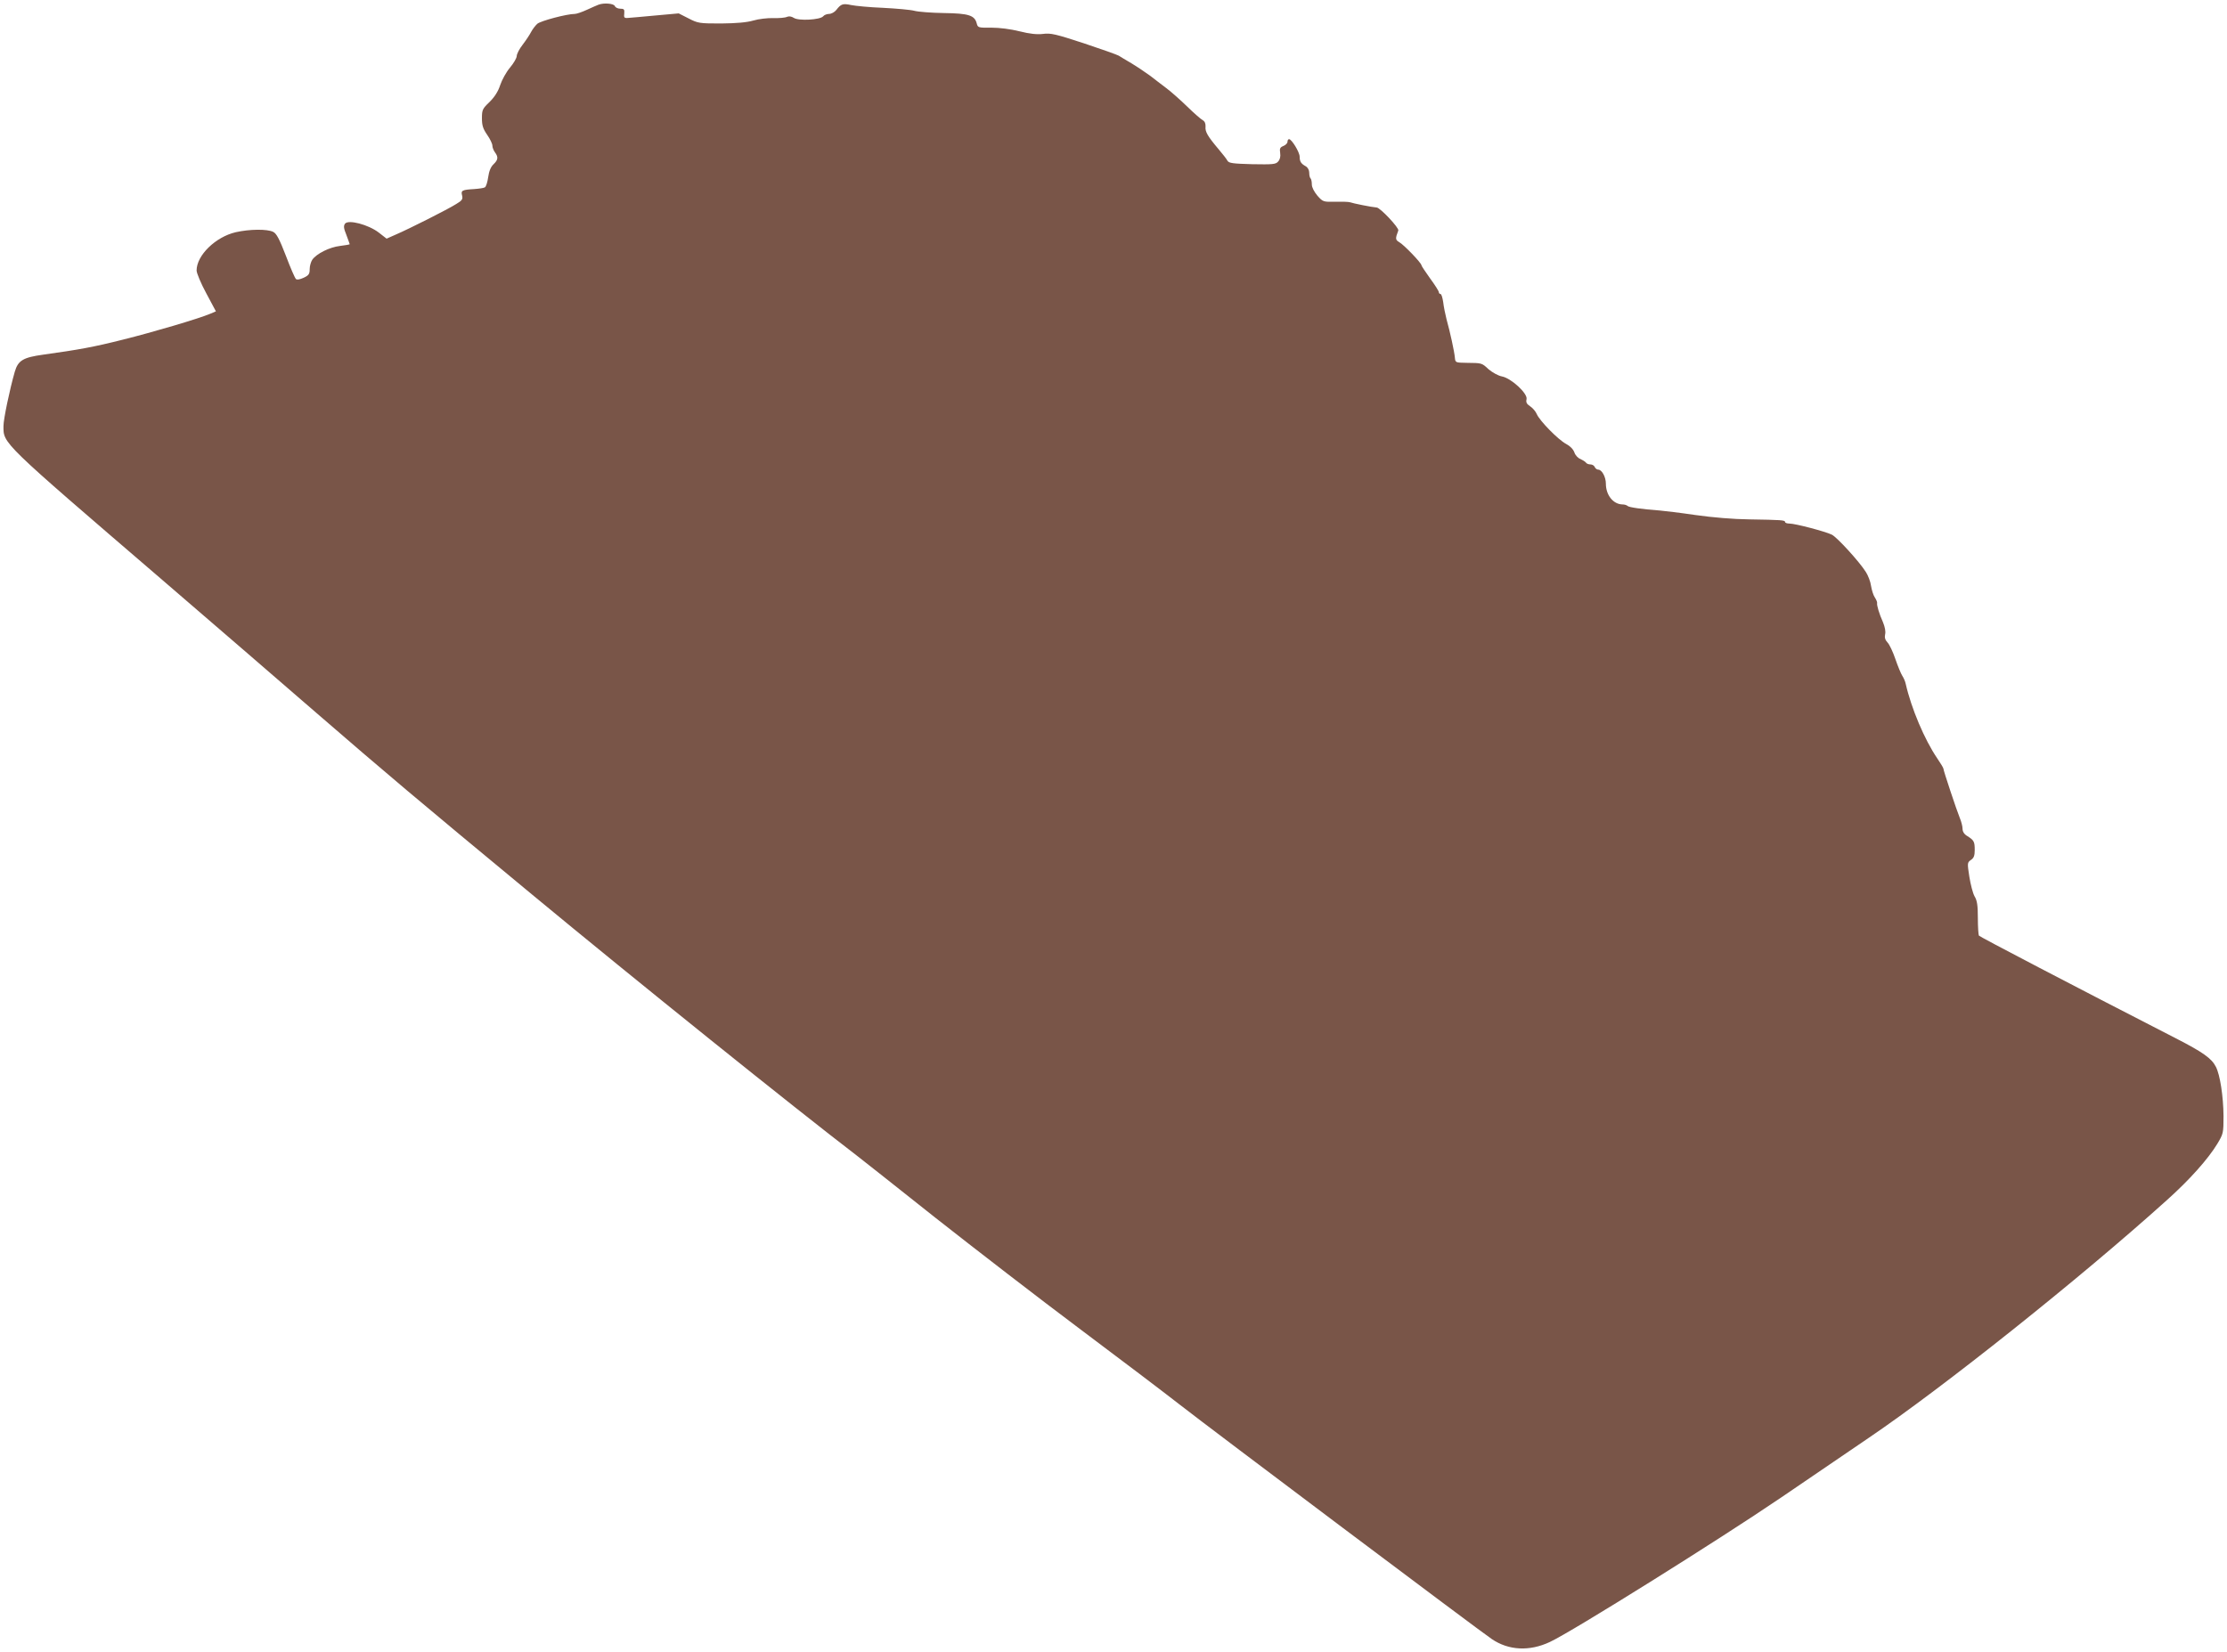 <?xml version="1.0" standalone="no"?>
<!DOCTYPE svg PUBLIC "-//W3C//DTD SVG 20010904//EN"
 "http://www.w3.org/TR/2001/REC-SVG-20010904/DTD/svg10.dtd">
<svg version="1.0" xmlns="http://www.w3.org/2000/svg"
 width="1280pt" height="950pt" viewBox="0 0 1280 950"
 preserveAspectRatio="xMidYMid meet">
<g transform="translate(0,950) scale(0.1,-0.1)"
fill="#795548" stroke="none">
<path d="M3440 9473 c-8 -3 -38 -16 -66 -29 -28 -13 -60 -24 -70 -24 -46 0
-197 -40 -216 -57 -11 -10 -27 -31 -35 -46 -8 -16 -30 -49 -49 -74 -19 -24
-34 -54 -34 -65 0 -11 -17 -41 -39 -67 -21 -25 -46 -70 -56 -100 -12 -37 -32
-68 -61 -97 -41 -39 -44 -46 -44 -94 0 -41 6 -60 30 -95 17 -24 30 -52 30 -62
0 -11 7 -28 15 -39 20 -27 18 -43 -8 -68 -16 -15 -26 -39 -31 -74 -4 -28 -12
-55 -19 -59 -6 -4 -34 -8 -62 -10 -69 -4 -77 -8 -69 -37 5 -21 0 -29 -34 -49
-45 -29 -273 -144 -348 -176 l-52 -23 -45 35 c-60 46 -175 76 -194 51 -9 -13
-8 -26 8 -65 10 -28 19 -51 19 -53 0 -2 -25 -6 -56 -10 -60 -7 -134 -44 -159
-79 -8 -12 -15 -36 -15 -54 0 -28 -5 -36 -35 -50 -22 -10 -39 -13 -44 -7 -6 5
-32 65 -58 134 -37 96 -54 128 -73 137 -34 17 -135 16 -215 -2 -116 -27 -225
-133 -225 -220 0 -15 25 -75 56 -132 l55 -103 -33 -14 c-66 -28 -326 -105
-503 -149 -166 -42 -255 -58 -457 -86 -115 -16 -144 -33 -163 -98 -29 -101
-65 -272 -65 -312 0 -103 -18 -85 915 -887 270 -232 668 -576 885 -764 400
-346 570 -490 1236 -1041 605 -501 1510 -1228 1869 -1503 22 -17 225 -177 450
-356 226 -178 599 -466 830 -639 231 -173 492 -371 579 -439 170 -133 1720
-1298 1790 -1345 97 -66 217 -72 334 -17 127 59 971 587 1327 829 143 98 370
252 505 344 424 287 1216 918 1713 1366 131 117 238 237 292 326 34 57 35 62
35 159 -1 113 -20 237 -44 283 -24 48 -75 84 -229 163 -604 310 -1128 584
-1133 591 -3 6 -6 51 -6 102 0 70 -4 100 -19 124 -10 18 -23 69 -30 113 -12
78 -12 81 9 96 17 11 22 25 22 57 0 48 -4 56 -42 80 -19 11 -28 26 -28 43 0
13 -7 41 -16 62 -17 41 -94 272 -94 283 0 4 -16 31 -36 60 -72 106 -149 287
-181 429 -3 14 -12 34 -20 46 -7 11 -25 54 -39 95 -14 41 -34 84 -45 95 -14
15 -18 29 -14 47 4 16 -1 42 -12 69 -22 49 -37 99 -34 112 1 4 -5 19 -13 31
-9 13 -18 43 -22 67 -3 24 -17 60 -30 80 -38 60 -164 198 -195 214 -36 18
-210 64 -244 64 -14 0 -25 4 -25 9 0 11 -23 12 -205 15 -92 1 -211 11 -310 25
-88 13 -180 24 -205 26 -106 8 -176 18 -185 26 -5 5 -18 9 -30 9 -53 1 -95 54
-95 119 0 39 -23 81 -44 81 -8 0 -16 7 -20 15 -3 8 -14 15 -25 15 -11 0 -23 5
-26 11 -4 5 -18 14 -31 20 -14 5 -30 22 -35 38 -7 19 -25 37 -48 49 -45 24
-151 132 -168 171 -6 15 -24 36 -38 45 -21 14 -25 23 -21 41 8 32 -88 121
-142 131 -21 4 -53 22 -75 40 -41 38 -38 37 -127 38 -65 1 -65 1 -68 31 -3 34
-27 145 -48 220 -7 28 -16 71 -19 98 -4 26 -10 47 -16 47 -5 0 -9 5 -9 10 0 6
-22 41 -50 79 -27 38 -50 72 -50 76 0 13 -102 119 -128 133 -22 13 -23 20 -5
67 5 15 -103 130 -124 132 -29 2 -137 24 -153 30 -8 3 -47 4 -85 3 -69 -1 -71
-1 -103 35 -19 23 -32 48 -32 64 0 15 -3 31 -7 35 -5 4 -8 19 -8 33 0 15 -8
30 -20 37 -27 15 -35 27 -35 55 0 26 -46 101 -61 101 -5 0 -9 -7 -9 -15 0 -9
-11 -19 -23 -24 -20 -8 -23 -15 -19 -41 3 -20 -1 -37 -12 -49 -14 -16 -31 -17
-149 -15 -111 3 -134 6 -142 20 -5 10 -28 39 -50 65 -65 77 -79 102 -76 131 1
17 -4 30 -16 37 -10 5 -50 40 -89 78 -38 37 -92 85 -120 106 -27 20 -69 53
-94 72 -25 18 -72 50 -105 70 -33 19 -67 40 -75 45 -8 5 -98 37 -200 71 -162
53 -191 60 -235 54 -35 -4 -75 0 -135 15 -52 13 -115 21 -162 21 -74 -1 -78 0
-84 24 -12 47 -46 58 -188 60 -72 1 -149 7 -171 13 -22 6 -103 13 -180 17 -77
3 -159 11 -183 16 -47 10 -58 7 -85 -28 -10 -13 -29 -23 -42 -23 -12 0 -28 -6
-34 -14 -17 -20 -140 -27 -168 -9 -14 9 -28 11 -40 6 -10 -5 -45 -8 -78 -7
-33 1 -85 -5 -115 -14 -38 -11 -96 -16 -185 -17 -124 0 -133 1 -187 29 l-57
29 -133 -12 c-73 -7 -144 -13 -158 -14 -22 -2 -25 2 -22 26 2 23 -1 27 -23 27
-14 0 -28 7 -31 15 -6 15 -62 20 -94 8z"/>
</g>
</svg>
